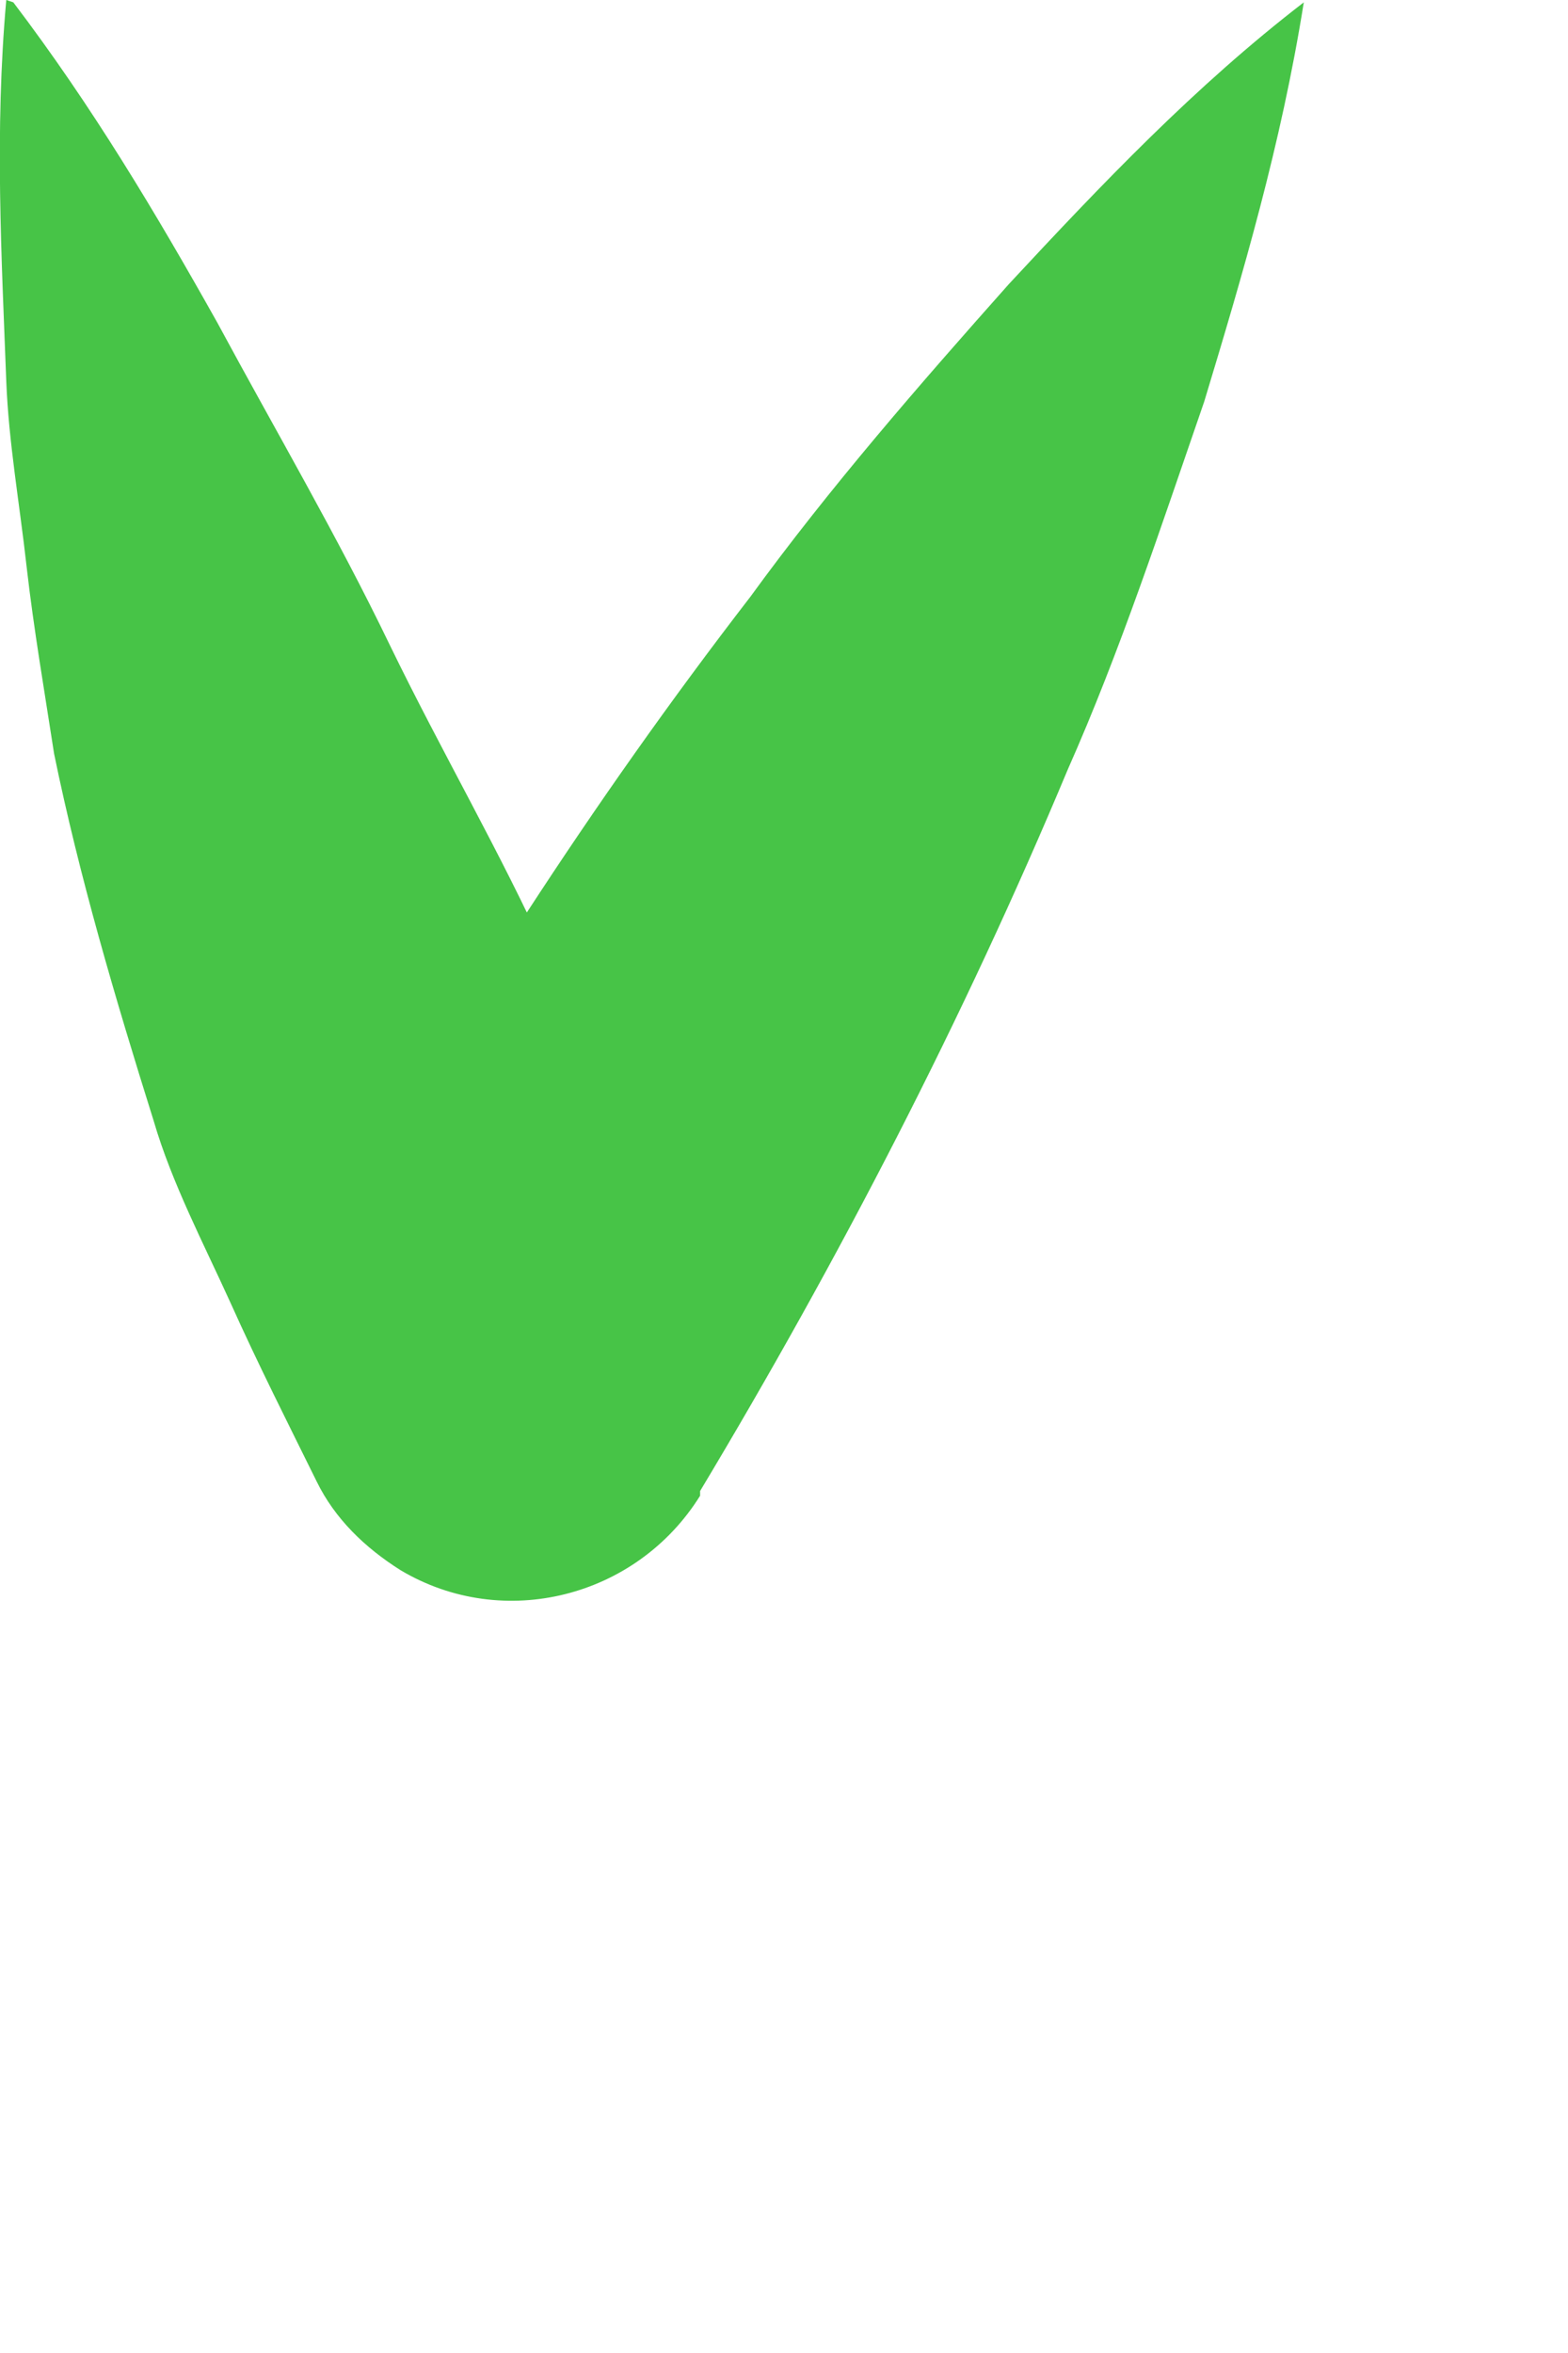 <?xml version="1.0" encoding="utf-8"?>
<svg xmlns="http://www.w3.org/2000/svg" fill="none" height="100%" overflow="visible" preserveAspectRatio="none" style="display: block;" viewBox="0 0 2 3" width="100%">
<path d="M0.017 0.003C0.118 0.136 0.199 0.272 0.277 0.411C0.352 0.55 0.43 0.683 0.497 0.822C0.563 0.958 0.639 1.088 0.699 1.221C0.731 1.288 0.772 1.346 0.804 1.409C0.838 1.47 0.87 1.534 0.905 1.594L0.419 1.583C0.578 1.299 0.754 1.024 0.957 0.761C1.058 0.622 1.174 0.489 1.287 0.362C1.406 0.234 1.524 0.11 1.663 0.003C1.634 0.185 1.585 0.35 1.536 0.512C1.481 0.671 1.429 0.83 1.362 0.981C1.229 1.299 1.07 1.606 0.893 1.901V1.907C0.812 2.037 0.642 2.08 0.511 2.002C0.465 1.973 0.427 1.936 0.404 1.889C0.367 1.814 0.329 1.739 0.294 1.661C0.26 1.586 0.219 1.508 0.196 1.429C0.147 1.273 0.101 1.117 0.069 0.961C0.057 0.883 0.043 0.802 0.034 0.723C0.025 0.642 0.011 0.564 0.008 0.486C0.002 0.327 -0.007 0.168 0.008 0L0.017 0.003Z" fill="#47C447" id="Vector"/>
</svg>